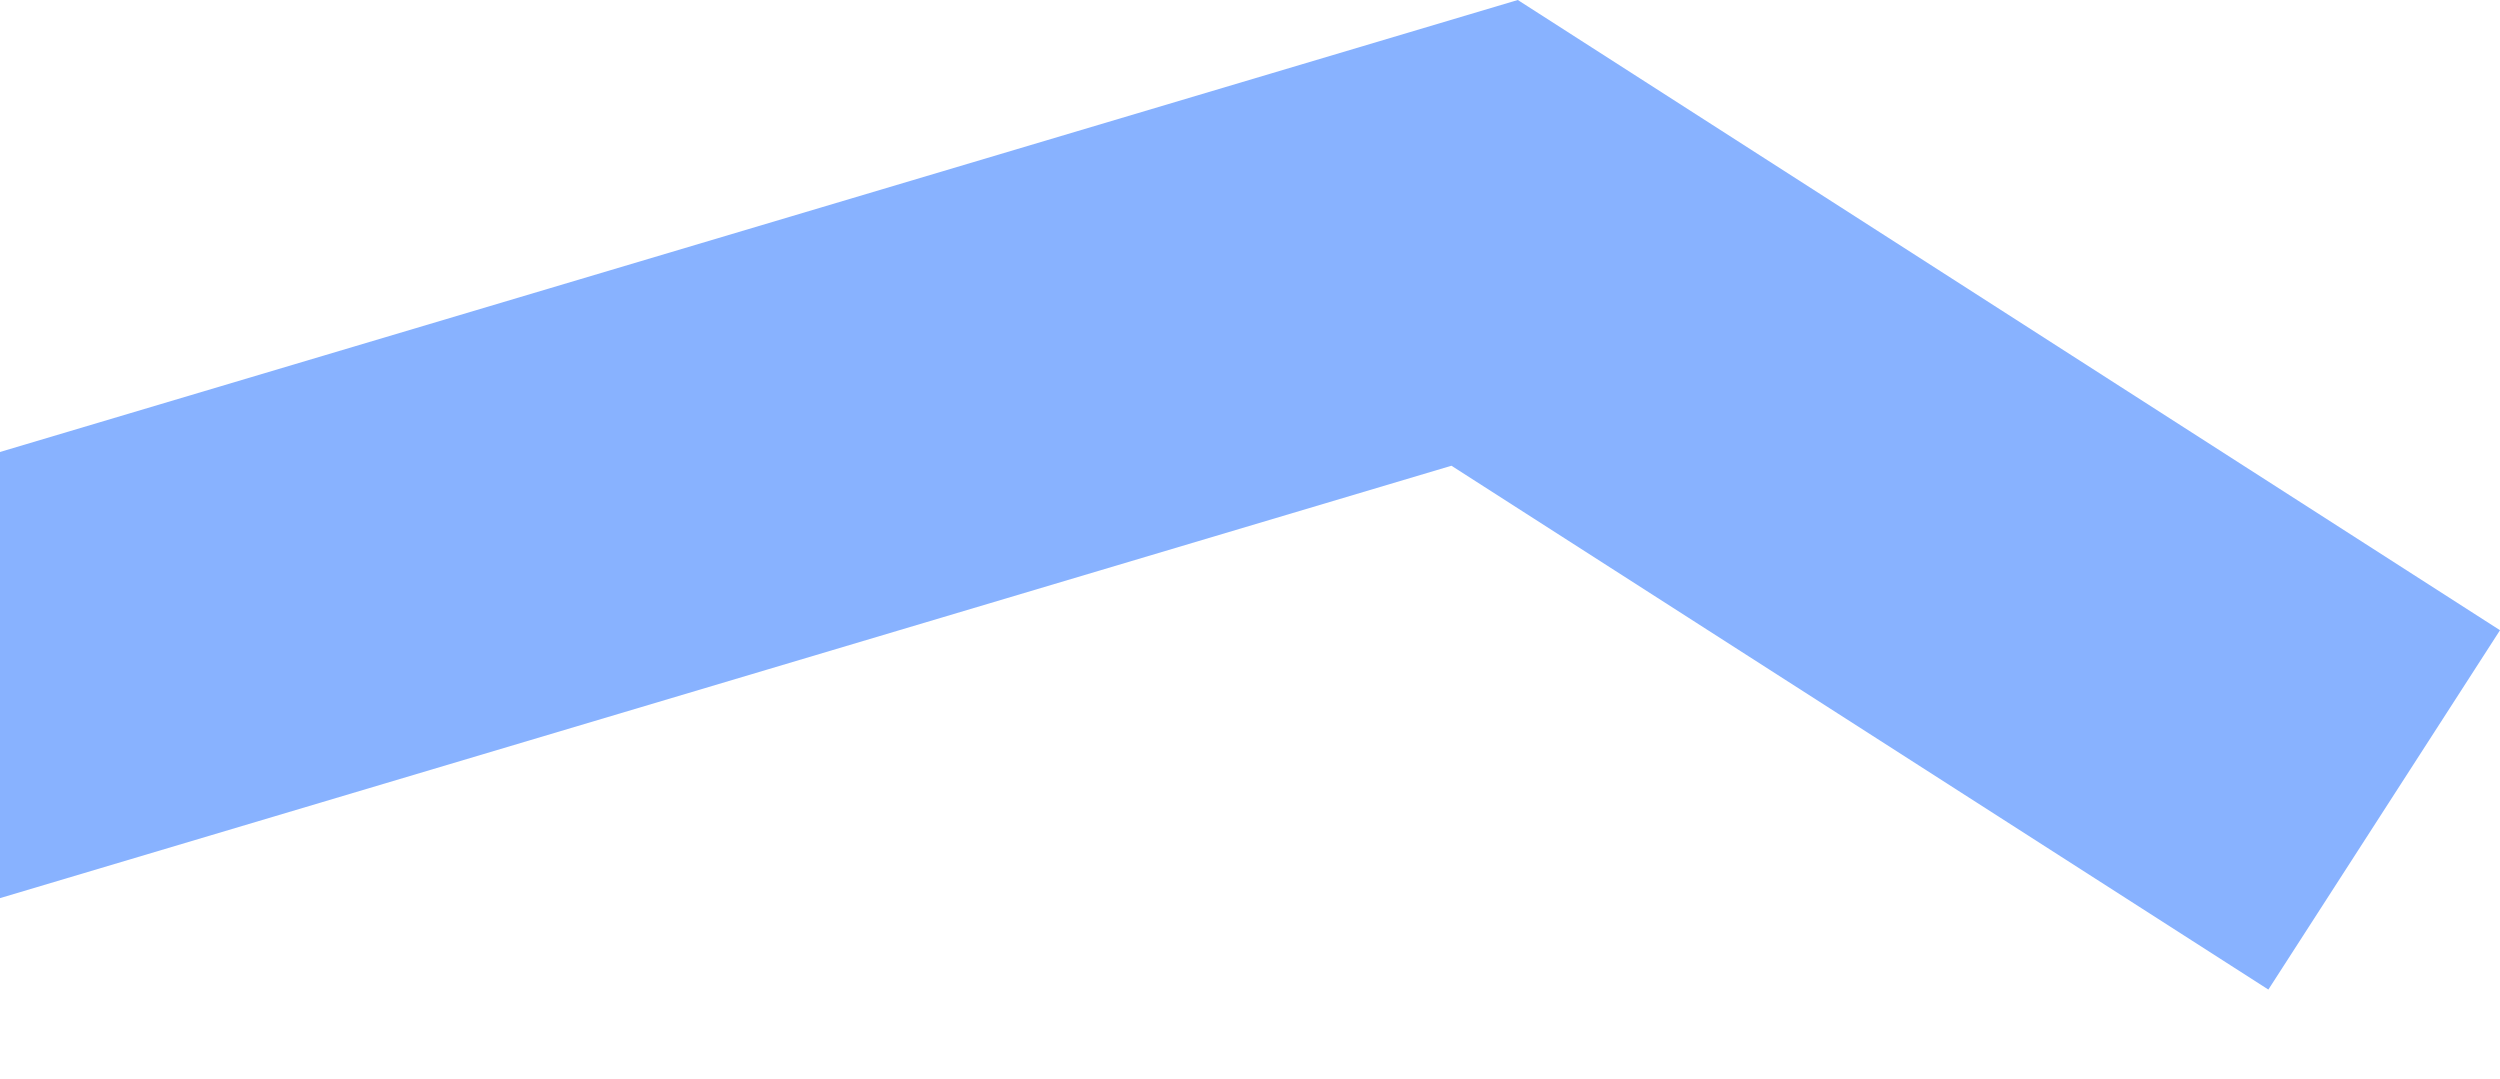 <svg width="336" height="145" viewBox="0 0 336 145" fill="none" xmlns="http://www.w3.org/2000/svg">
<path d="M-81.542 145L-98 89.929L203.993 0L336 84.703L304.868 132.998L195.074 62.594L-81.542 145Z" fill="#88B2FF"/>
</svg>
